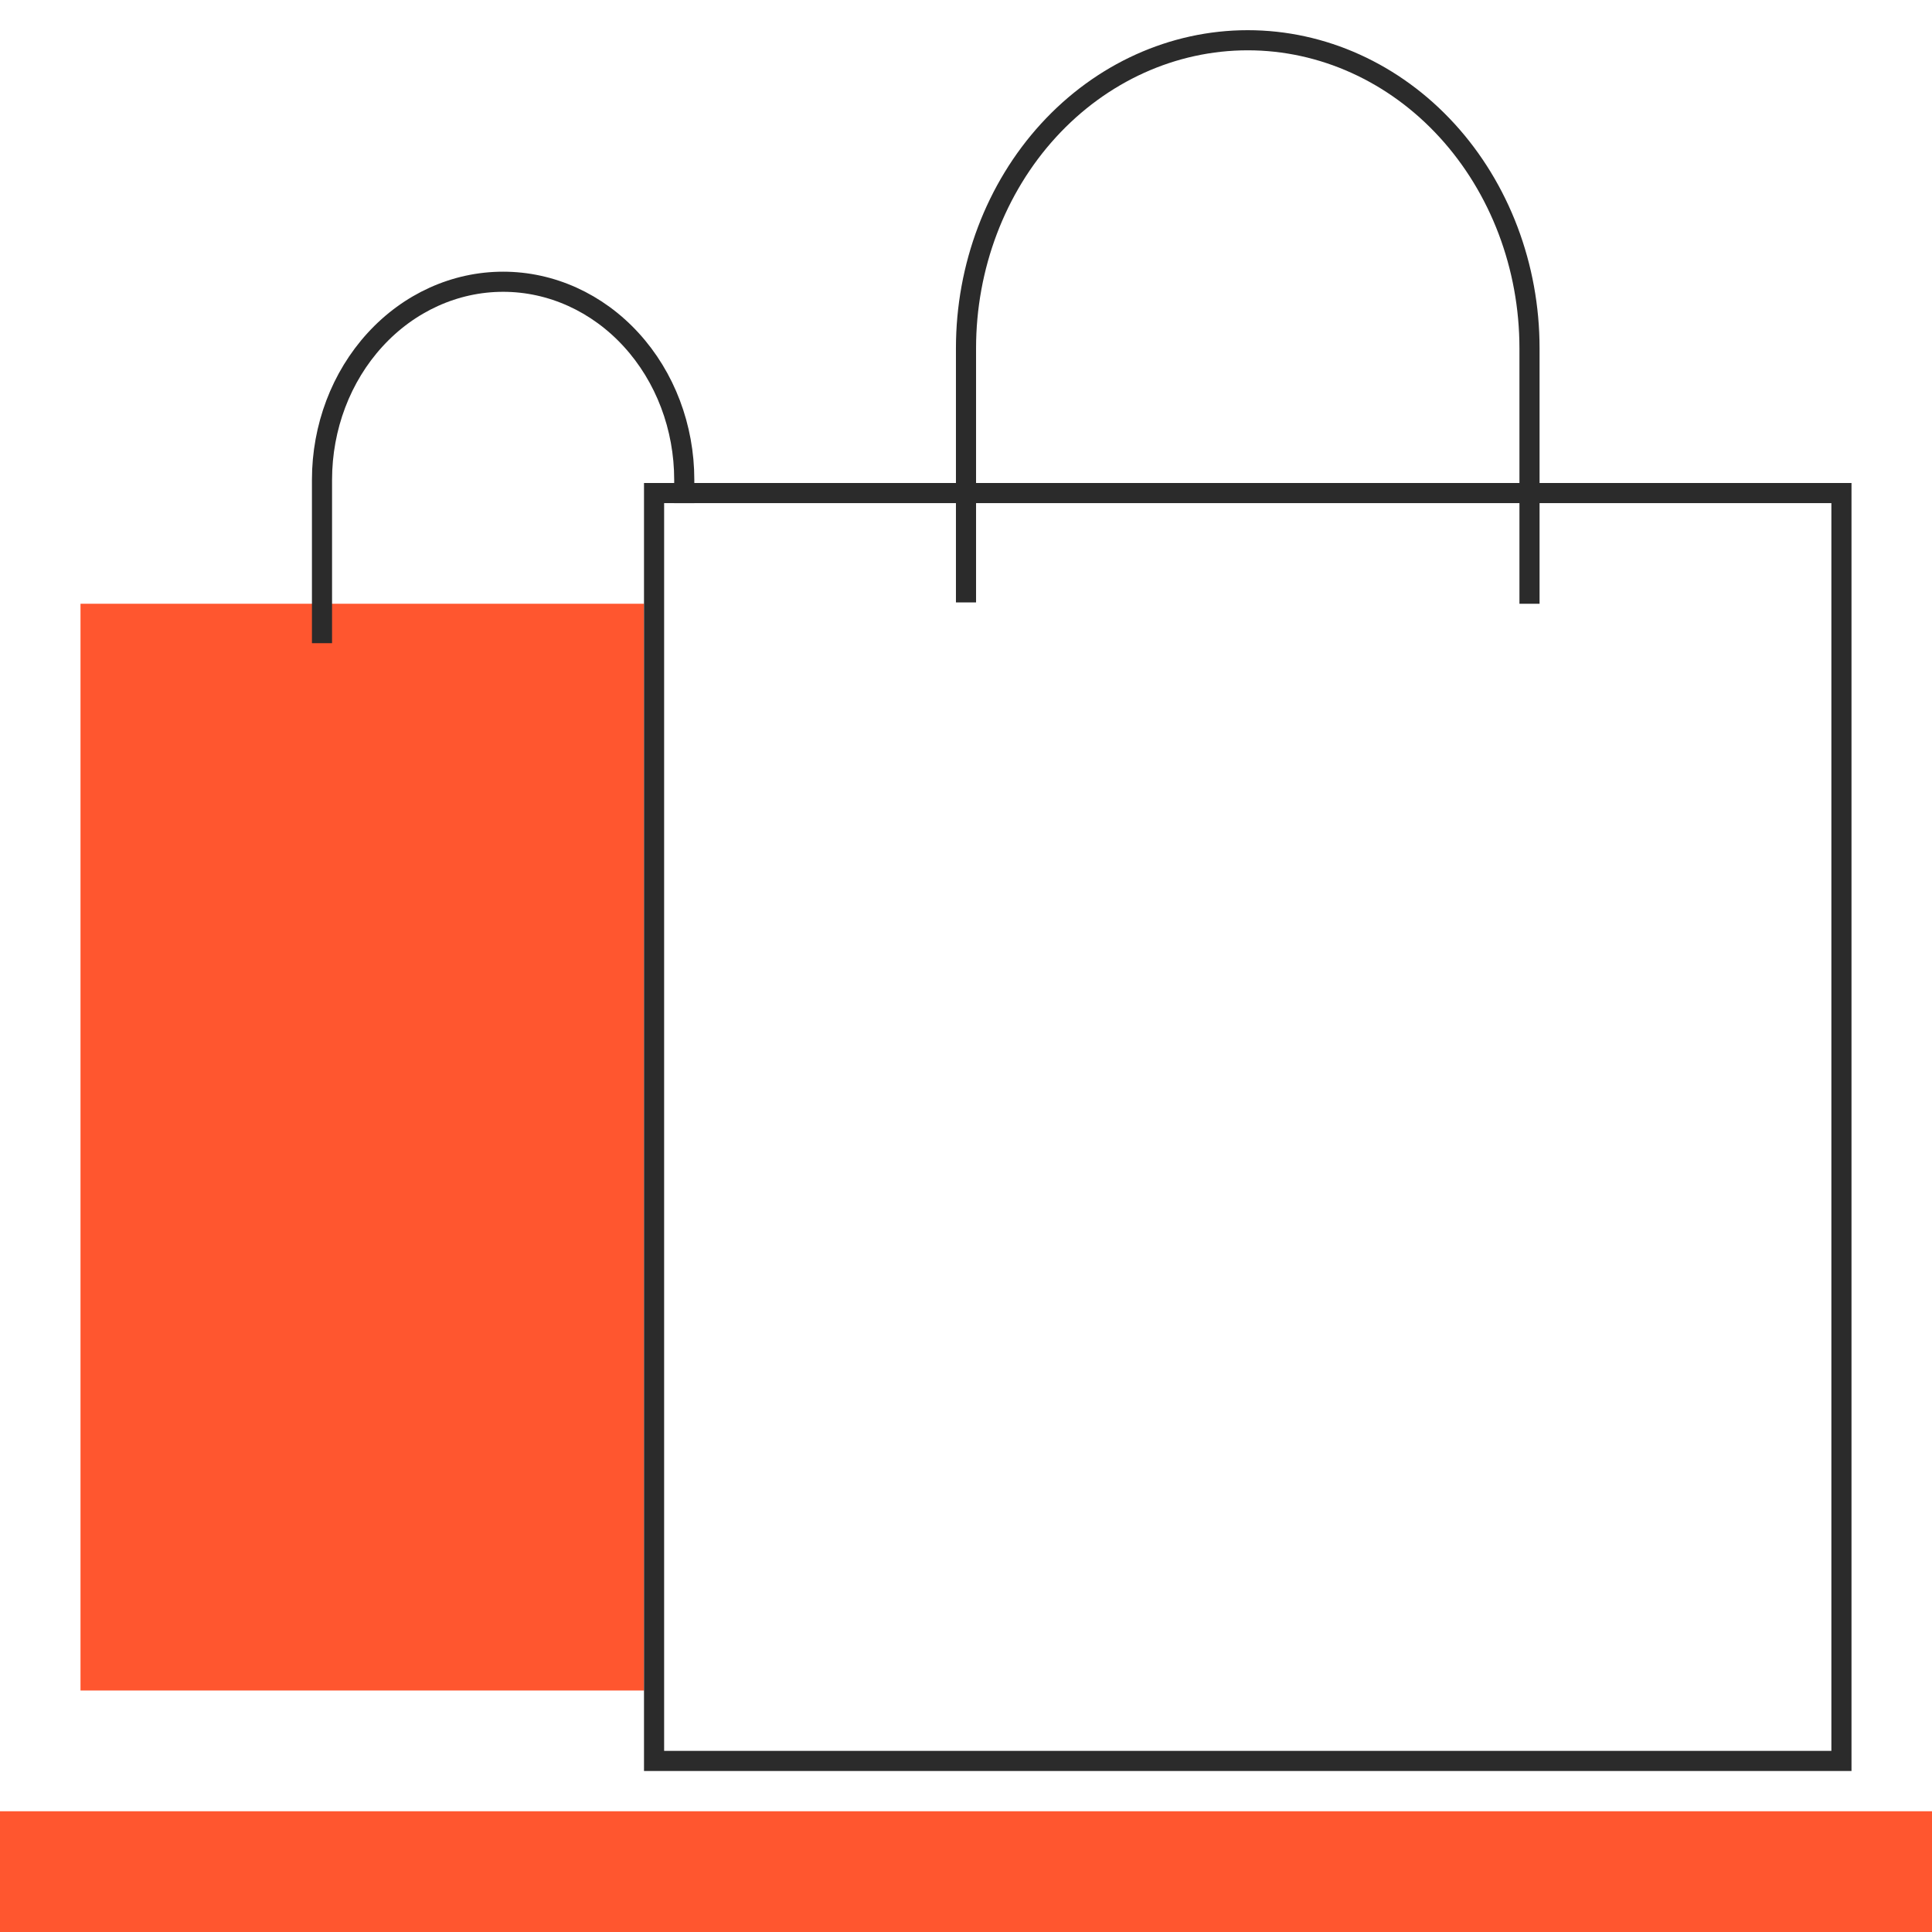 <?xml version="1.0" encoding="UTF-8"?>
<svg xmlns="http://www.w3.org/2000/svg" width="48" height="48" viewBox="0 0 48 48" fill="none">
  <g clip-path="url(#clip0_1373_981)">
    <path d="M16 15H2V42H16V15Z" fill="#FF562F"></path>
    <path d="M16.25 43.75V12.25H45.75V43.75H16.25Z" stroke="#2B2B2B" stroke-width="0.5" stroke-miterlimit="10"></path>
    <path d="M38 15V8.651C38 6.622 37.263 4.676 35.95 3.241C34.637 1.806 32.856 1 31 1C29.143 1 27.363 1.806 26.05 3.241C24.738 4.676 24 6.622 24 8.651V14.967" stroke="#2B2B2B" stroke-width="0.5" stroke-miterlimit="10"></path>
    <path d="M8 15.979V11.919C8 10.614 8.474 9.363 9.318 8.441C10.162 7.518 11.306 7 12.5 7C13.694 7 14.838 7.518 15.682 8.441C16.526 9.363 17 10.614 17 11.919V12.5" stroke="#2B2B2B" stroke-width="0.5" stroke-miterlimit="10"></path>
    <rect y="45" width="48" height="3" fill="#FF562F"></rect>
  </g>
  <defs>
    <clipPath id="clip0_1373_981">
      <rect width="48" height="48" fill="white"></rect>
    </clipPath>
  </defs>
</svg>
